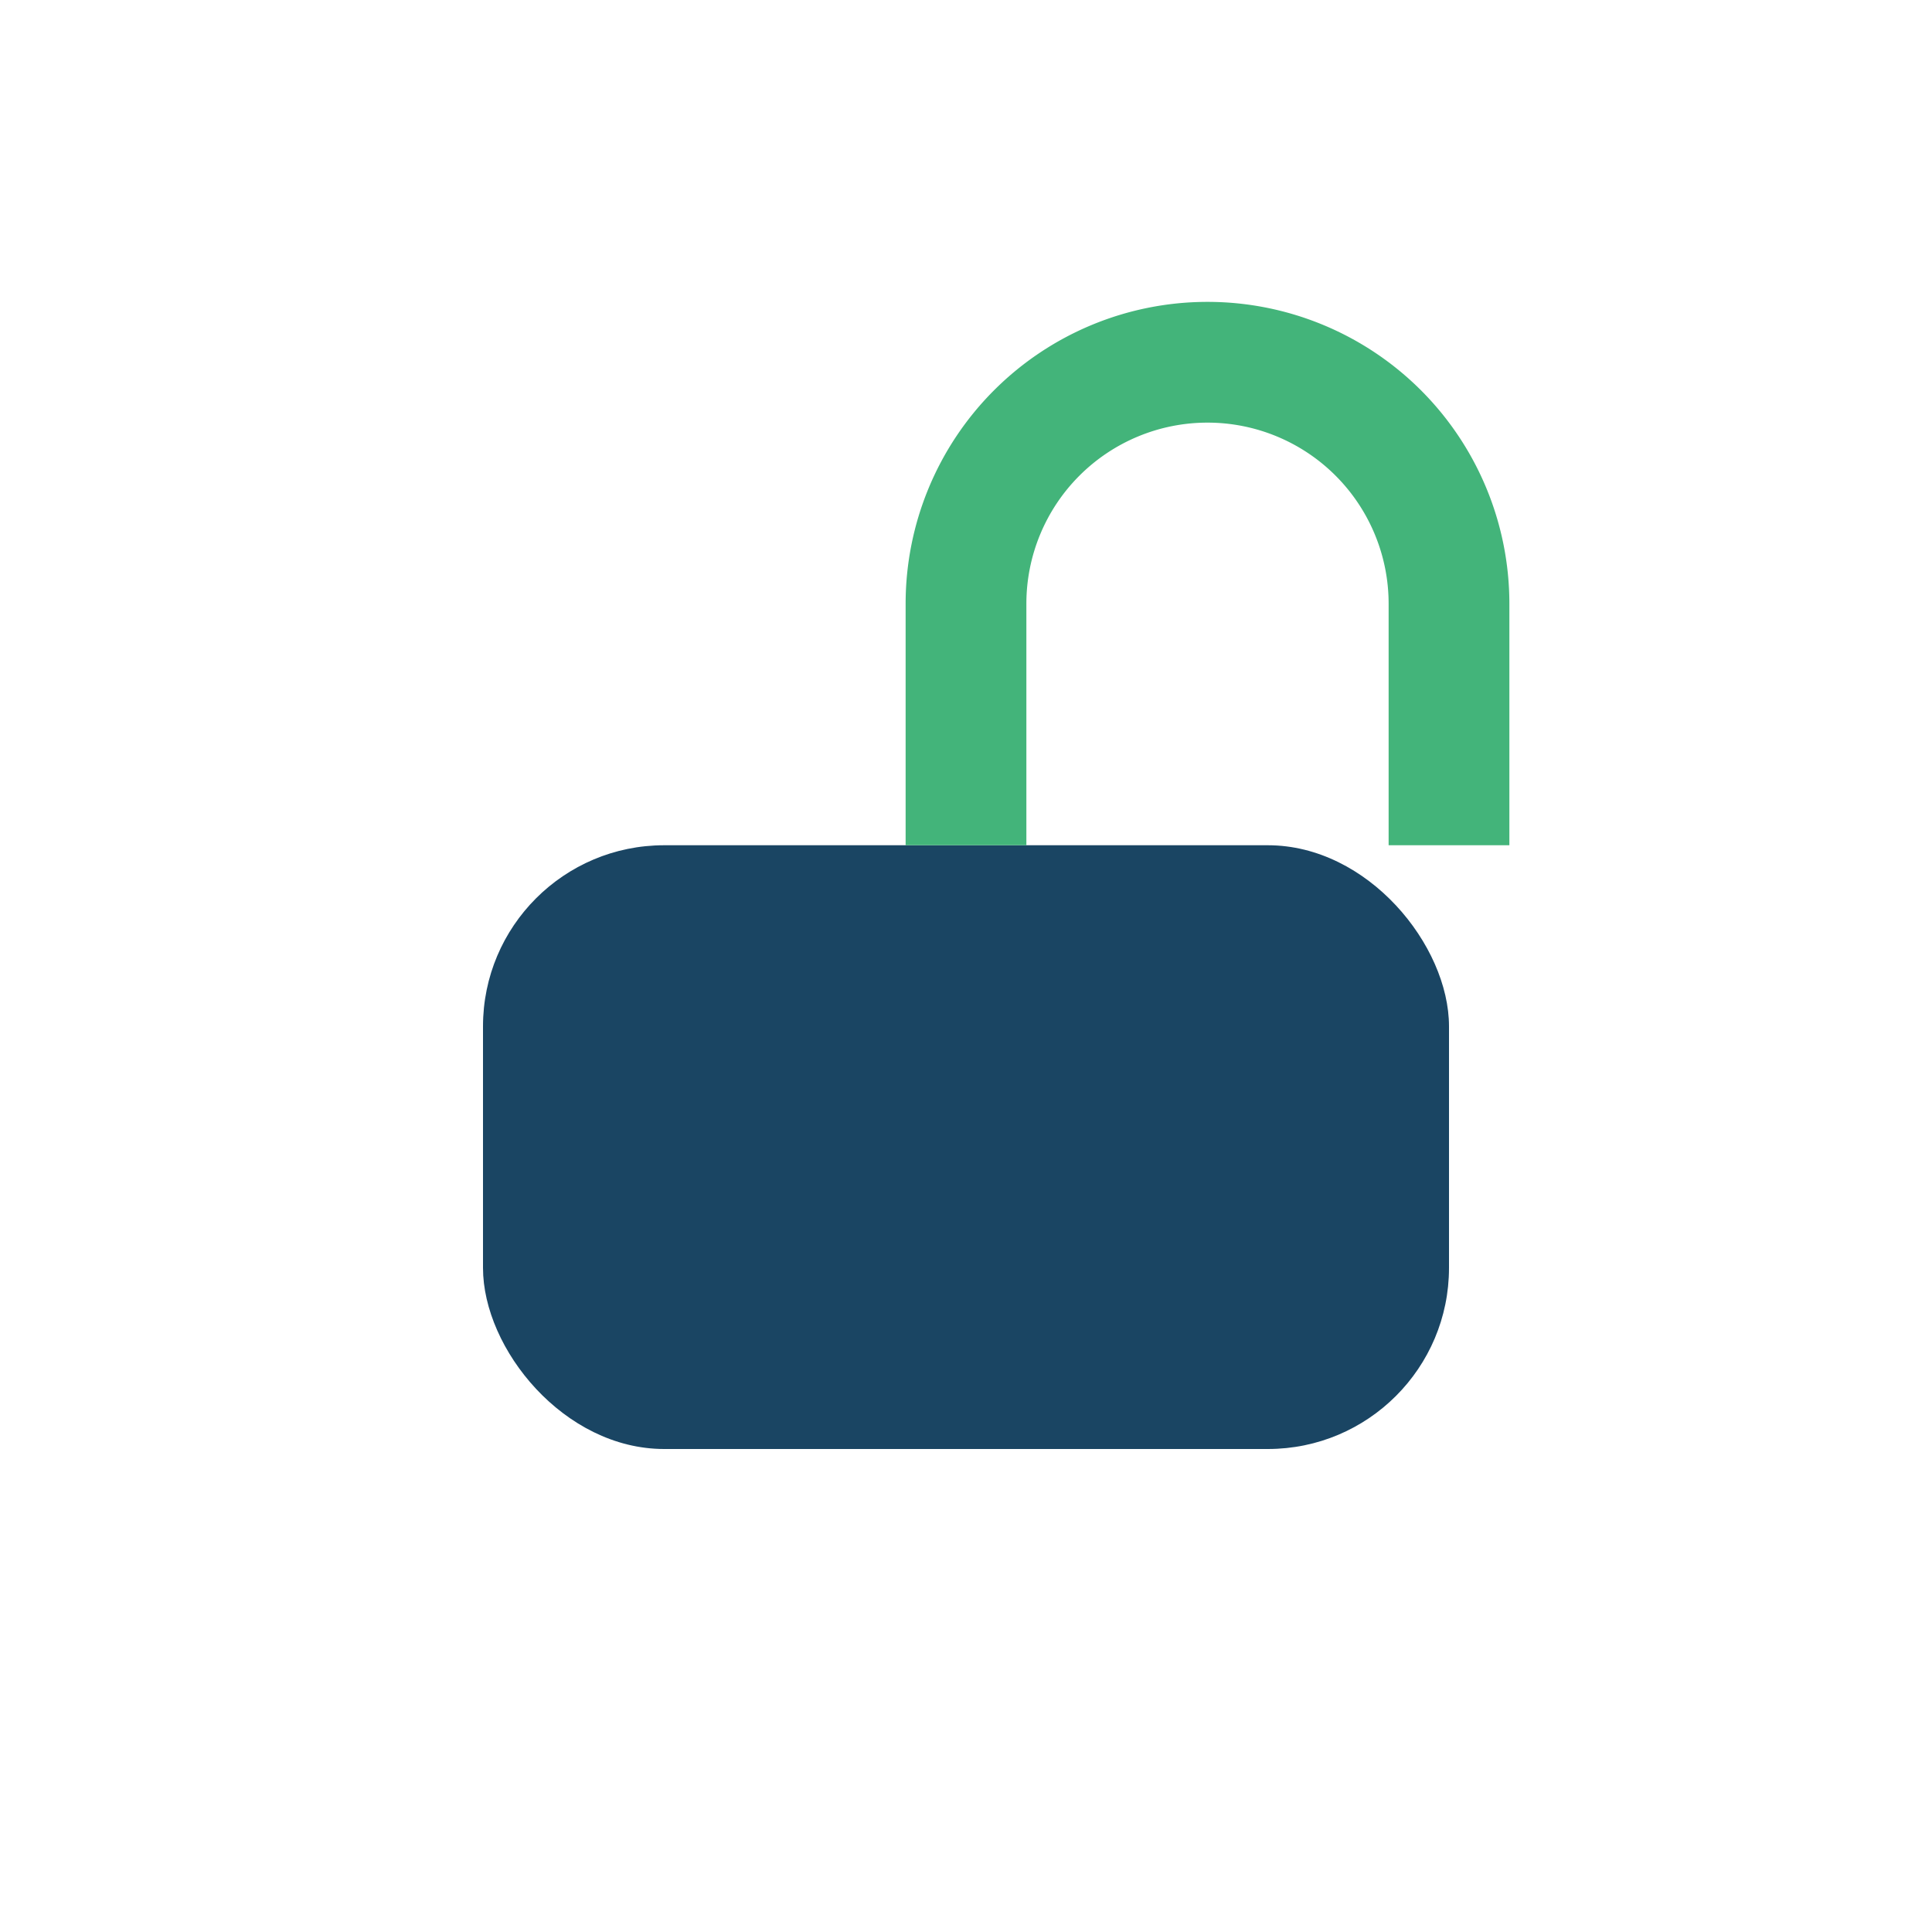 <?xml version="1.0" encoding="UTF-8"?>
<svg xmlns="http://www.w3.org/2000/svg" width="32" height="32" viewBox="0 0 32 32"><rect x="8" y="14" width="16" height="10" rx="3" fill="#1A4563"/><path d="M16 14v-4a4 4 0 0 1 8 0v4" stroke="#43B47A" stroke-width="2" fill="none"/></svg>